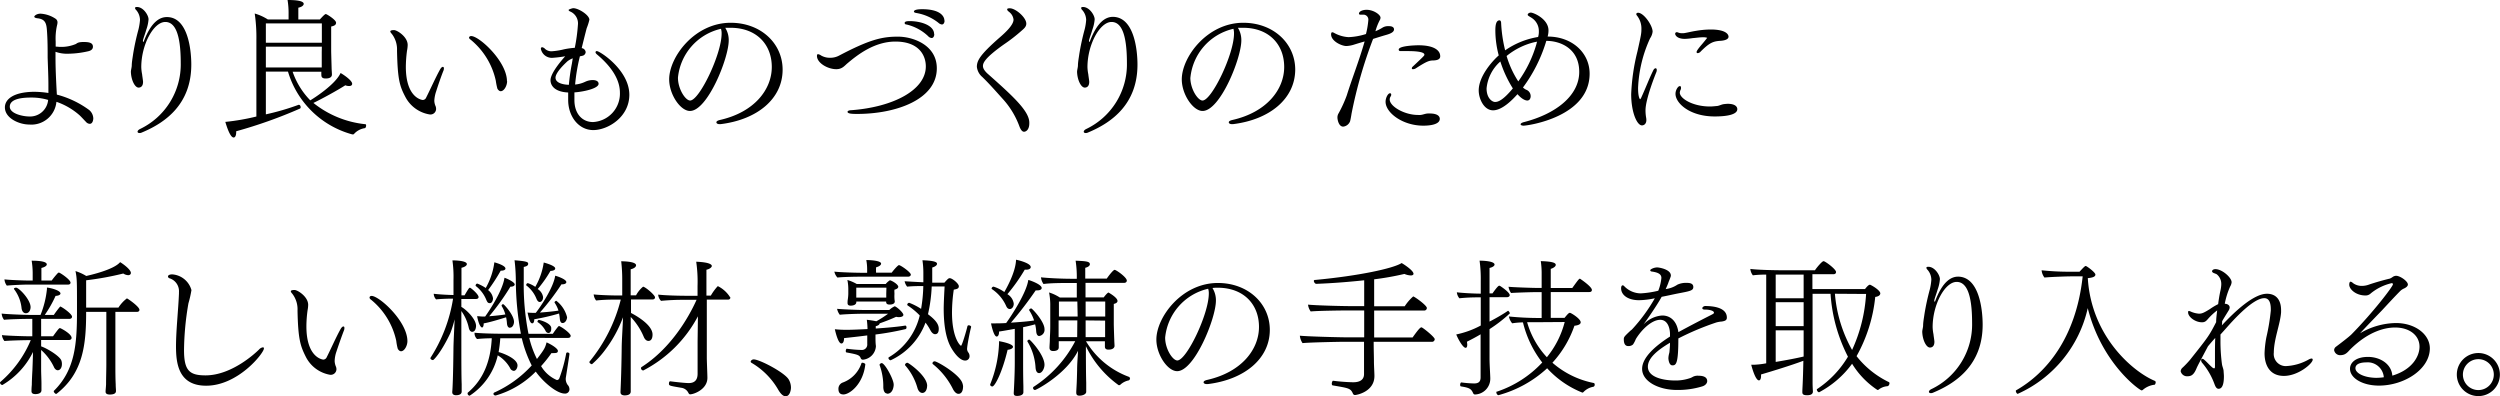 <svg xmlns="http://www.w3.org/2000/svg" width="464.34" height="73.63" viewBox="0 0 464.34 73.63"><title>アセット 24</title><g data-name="レイヤー 2"><path d="M16.66 23a1 1 0 0 1-.69-.36c-.22-.22-.88-.94-1.18-1.22a12.7 12.7 0 0 0-4.31-2.51 4.67 4.67 0 0 1-5.05 4.22C3.64 23.14.91 22 .91 19.94c0-1.43 1.46-2.84 5.38-2.89a18.08 18.08 0 0 1 2.7.22V15.7c0-1.36-.08-3.2-.14-5 0-1.49 0-3.31-.13-5-.09-1.48-.39-2.17-1.82-2.31-.36-.05-.53-.16-.53-.3s.42-.55 1.16-.55a5.57 5.57 0 0 1 2.79.94.81.81 0 0 1 .36.71 2.42 2.42 0 0 1-.09.53 11.08 11.08 0 0 0-.25 3v.94c.3 0 .58.05.88.05a7 7 0 0 0 2.9-.55c.24-.19.49-.36 1.43-.36 1.1 0 1.71.19 1.71.88 0 .31-.17.67-.83.83a17.63 17.63 0 0 1-3.78.47 6.35 6.35 0 0 1-2.34-.36v.75c0 1.29 0 2.75.25 7.2a17.71 17.71 0 0 1 6 2.86 2.13 2.13 0 0 1 .77 1.6c-.01-.03-.01.97-.67.97zM5.74 18.12c-1.88 0-3.92.31-3.92 1.69s2.65 1.82 3.5 1.82a3.37 3.37 0 0 0 3.62-3.07 10.83 10.83 0 0 0-3.2-.44zM35.53 12c0 7.25-4.66 10.73-9.16 12.6a1 1 0 0 1-.47.11c-.22 0-.35-.11-.35-.25s.13-.33.44-.49a13.3 13.3 0 0 0 7.58-12.25c0-5.68-1.16-7.64-2.87-7.64-2.18 0-4.46 4.22-4.46 8.39a7.88 7.88 0 0 0 .16 1.35c0 .16.17 1.13.17 1.38 0 .82-.42 1.07-.83 1.07-.69 0-1.38-1.4-1.43-2.92 0-.31.13-.72.16-1.11 0-.68.14-1.37.25-2.17a44.57 44.57 0 0 1 1-4.61A10.56 10.56 0 0 0 26 3.72a2.85 2.85 0 0 0-.72-1.87.6.6 0 0 1-.2-.36c0-.14.14-.19.36-.19 1.19 0 2.15 1.54 2.15 2.29a7.13 7.13 0 0 1-.41 1.9c-.19.69-.47 1.38-.63 2a1.06 1.06 0 0 1 0 .14c0 .08 0 .14.08.14s.06-.06.11-.17c1.37-3.55 2.92-4.43 4.26-4.43 3.9 0 4.53 6.07 4.53 8.83zM68 23.34c0 .19-.11.44-.22.46a3.36 3.36 0 0 0-2 1.05.23.23 0 0 1-.2.11h-.16A17.14 17.14 0 0 1 53.49 13.3h-4.11v7.94a46 46 0 0 0 6.07-1.77h.08c.2 0 .31.24.31.44a.28.28 0 0 1-.11.25 87.17 87.17 0 0 1-11.86 4.22v.16c0 .58-.17 1-.47 1-.47 0-1-1.05-1.55-2.9a40.89 40.89 0 0 0 5.77-1V7.39a30.27 30.27 0 0 0-.31-4.88 9.26 9.26 0 0 1 2.43 1.1h3.86v-1A15 15 0 0 0 53.41 0c1.05 0 3 .06 3 .72 0 .27-.34.58-1 .71v2.18h4c.61-.66.94-1 1.11-1s1.9 1.08 1.9 1.6-.5.61-.91.72v4.52c0 .31.06 2.35.08 3.09 0 .33.06 1.08.06 1.24v.06c0 .28-.14.74-1.16.74-.58 0-.8-.22-.8-.63a5.19 5.19 0 0 1 0-.63h-5.34a14.23 14.23 0 0 0 3.28 5.32c.55-.33 4.61-2.87 5.63-5.08.55.31 2.15 1.38 2.15 2 0 .25-.19.42-.58.42a1.83 1.83 0 0 1-.69-.14c-1.57 1-4.27 2.48-5.93 3.28a18.41 18.41 0 0 0 9.65 3.95c.14.02.14.13.14.27zm-8.22-19h-10.4v3.6h10.4zm0 4.33h-10.4v3.86h10.38V9.66zM81 17a6.52 6.52 0 0 0-.33 1.65v.11a2.7 2.7 0 0 0 .25 1 1.59 1.59 0 0 1 .08.5 1.05 1.05 0 0 1-1.18 1A6.2 6.2 0 0 1 75.29 18c-1.05-2-1.44-3.2-1.55-8.6a4.7 4.7 0 0 0-1-3.15.82.82 0 0 1-.25-.41c0-.2.38-.25.69-.25.58 0 2.54 1.24 2.54 2.76a5.92 5.92 0 0 1-.12 1.05 23.65 23.65 0 0 0-.22 3c0 5.9 3.09 6.17 3.15 6.17a.7.7 0 0 0 .63-.46c.72-1.41 1.77-3.78 2.6-5.25.16-.27.33-.44.49-.44s.2.14.2.33a1.3 1.3 0 0 1-.06.31C82 14 81.36 15.86 81 17zm13.19-1.93c0 .83-.55 1.87-1.19 1.87-.19 0-.41-.13-.61-.46a11.33 11.33 0 0 1-.3-1.48 13.55 13.55 0 0 0-4.75-7.69.45.45 0 0 1-.22-.31c0-.17.17-.3.39-.3 1.49-.02 6.65 4.72 6.65 8.39zM116.89 17.6c0 4.16-4 6.56-6.7 6.56s-4.66-2.51-4.66-5.6v-1.38c-2.73-.13-3.28-1.48-3.28-2.28 0-1.44 2.43-4.11 2.73-4.45a20.82 20.82 0 0 1-2.23.28 2.08 2.08 0 0 1-2.29-1.65c0-.2.08-.31.25-.31a1 1 0 0 1 .55.33 1.74 1.74 0 0 0 1.27.42 13 13 0 0 0 2.23-.36 14.44 14.44 0 0 1 2-.28 32 32 0 0 0 .58-4.27 2.39 2.39 0 0 0-1.19-2.35l-.15-.08c-.28-.11-.39-.22-.39-.33s.72-.33.86-.33c1 0 3 1.29 3 2.15a10.53 10.53 0 0 1-.5 1.57s-.27 1-.93 3.7a.84.84 0 0 1 .74.74.75.75 0 0 1-.66.69 2.28 2.28 0 0 1-.41.08 33.92 33.92 0 0 0-.89 5.25 5.41 5.41 0 0 0 1.85-.5 3.28 3.28 0 0 1 1.38-.33c1.13 0 1.13.6 1.13.69 0 .88-2.81 1.49-4.49 1.6v1.43c0 2.54 1.46 4.08 3.45 4.08a5.29 5.29 0 0 0 5-5.46c0-3-2.37-5.51-4.25-7.09-.19-.16-.28-.3-.28-.41a.22.22 0 0 1 .25-.22c.54 0 6.03 3.51 6.03 8.11zm-11.47-6.24c-2.18 2-2.24 2.85-2.24 3.07 0 1.21 2.1 1.32 2.48 1.32a37 37 0 0 1 .56-3.92l.16-1a4.22 4.22 0 0 0-.96.53zM133.83 23.06h-.19c-.33 0-.58-.14-.58-.33s.19-.33.63-.44c6.43-1.44 9.66-5.68 9.66-9.85s-2.81-7.23-7.56-7.28h-1.08l.11.2a4.28 4.28 0 0 1 .53 2.15c0 3.31-3.95 13.1-7.2 13.1-1.77 0-3.86-3.06-3.86-5.87 0-4.14 4.71-10.51 11.42-10.51 5.6 0 9.65 3.83 9.65 8.71 0 5.43-4.74 9.29-11.53 10.12zm-7.91-8.63c0 2.12 1.4 4.24 2.26 4.24 1.71 0 5.85-8.6 5.85-12.44a2.64 2.64 0 0 0-.12-.88 10.34 10.34 0 0 0-7.99 9.08zM174 12.69c0 5.82-7.64 8.47-14.76 8.47-.77 0-1.82 0-1.82-.39 0-.14.2-.28.67-.3 7.83-.58 13.87-3.75 13.87-8.14 0-2-1.24-4.61-5.65-4.61-3.92 0-7.09 2.51-8.86 4-.58.47-1 1.13-2.12 1.13-1.6 0-3.59-1.16-3.59-2.46 0-.24.08-.33.2-.33a1.38 1.38 0 0 1 .57.25 3.25 3.25 0 0 0 1.66.42 3.44 3.44 0 0 0 1.71-.42c5.52-2.9 7.89-3.5 10.79-3.5 2.7-.05 7.33 1.44 7.33 5.88zm-.47-6.35c0 .36-.16.72-.49.72a1 1 0 0 1-.67-.36 8.76 8.76 0 0 0-4-2.15c-.25 0-.34-.16-.34-.27s0-.36.91-.36c2.06 0 4.56.77 4.56 2.42zm1.91-2.51c0 .36-.17.72-.5.72a1.18 1.18 0 0 1-.66-.33 9 9 0 0 0-4.17-1.82c-.25-.06-.36-.14-.36-.25 0-.36.83-.44 1.52-.44 3.34 0 4.14 1.29 4.14 2.12zM190.2 24.47c-.28 0-.58-.25-.86-1a15.44 15.44 0 0 0-3.12-5.13c-1.32-1.46-2.45-2.76-3.78-4.05a2.87 2.87 0 0 1-1-1.88c0-1.16.61-2.26 4.16-5.38 1.25-1.07 2.65-2.42 2.65-3.39a2.07 2.07 0 0 0-.83-1.43c-.13-.11-.35-.28-.35-.44s.08-.23.49-.23c1.08 0 3.06 1.71 3.06 2.85 0 .58-.44.93-.85 1.29a31 31 0 0 1-3.31 2.57c-3.59 2.54-3.89 3.47-3.89 4 0 .3.11.71.77 1.35 4.69 4.16 7.84 7 7.84 9.18.04 1.33-.63 1.69-.98 1.69zM211.27 12c0 7.25-4.66 10.73-9.16 12.6a1 1 0 0 1-.46.11c-.23 0-.36-.11-.36-.25s.13-.33.44-.49a13.3 13.3 0 0 0 7.58-12.25c0-5.68-1.15-7.64-2.86-7.64-2.18 0-4.47 4.22-4.47 8.39a7.88 7.88 0 0 0 .16 1.35c0 .16.17 1.13.17 1.38 0 .82-.42 1.07-.83 1.07-.69 0-1.38-1.4-1.43-2.92 0-.31.13-.72.16-1.11 0-.68.14-1.37.25-2.17a44.57 44.57 0 0 1 1-4.61 9.6 9.6 0 0 0 .28-1.77 2.85 2.85 0 0 0-.74-1.84.57.57 0 0 1-.19-.36c0-.14.13-.19.35-.19 1.19 0 2.16 1.54 2.16 2.29a7.16 7.16 0 0 1-.42 1.9c-.19.69-.47 1.38-.63 2a1.06 1.06 0 0 1 0 .14c0 .08 0 .14.08.14s.06-.06.11-.17c1.38-3.59 2.93-4.47 4.25-4.47 3.93.04 4.56 6.11 4.56 8.87zM229 23.06h-.19c-.33 0-.58-.14-.58-.33s.19-.33.64-.44c6.42-1.44 9.65-5.68 9.65-9.85s-2.8-7.23-7.52-7.28h-1.07a.83.83 0 0 0 .11.2 4.38 4.38 0 0 1 .52 2.15c0 3.31-3.94 13.1-7.2 13.1-1.76 0-3.86-3.06-3.86-5.87 0-4.14 4.72-10.51 11.42-10.51 5.6 0 9.65 3.83 9.65 8.71-.03 5.43-4.77 9.29-11.57 10.12zm-7.91-8.63c0 2.12 1.4 4.24 2.26 4.24 1.71 0 5.85-8.6 5.85-12.44a2.94 2.94 0 0 0-.11-.88 10.34 10.34 0 0 0-7.99 9.08zM258.92 5.46c0 .33-.28.69-1.38 1-1.35.39-2.51.77-2.51.77a84.38 84.38 0 0 0-4 13.88c-.05.36-.19 1.13-.27 1.41a1.55 1.55 0 0 1-1.27 1c-.88 0-1.08-1.38-1.08-1.68v-.06a1.44 1.44 0 0 1 .22-.74 23.23 23.23 0 0 0 1.52-3.34c1-3.2 2.29-6.43 3.31-10-.58.16-1.3.38-1.85.55a5.61 5.61 0 0 1-1.54.3c-.86 0-2.84-.88-2.84-2.18 0 0 0-.38.22-.38a1 1 0 0 1 .41.16 6.25 6.25 0 0 0 2.62.75 12.21 12.21 0 0 0 3.23-.58 15.57 15.57 0 0 0 .44-2.59.92.92 0 0 0-1.05-1h-.36c-.24 0-.33-.08-.33-.19 0-.44.69-.72 1.41-.72 1.3 0 2.59.91 2.59 1.46a1 1 0 0 1-.08.36 9.74 9.74 0 0 0-.86 2.16 8.19 8.19 0 0 0 1.27-.64 1.93 1.93 0 0 1 1.16-.3c.96-.03 1.02.44 1.02.6zm8.5 16.61c0 1.27-2.62 1.27-3.07 1.27-3.83 0-7-2.4-7-4.44 0-.72.44-1.58.83-1.58.14 0 .22.11.22.28a.56.56 0 0 1-.08.27 1.08 1.08 0 0 0-.2.61c0 1.27 2.71 2.87 5.25 2.87a2.69 2.69 0 0 0 .49 0c.47-.05.86-.25 1.33-.27h.27c1.96-.03 1.96.85 1.96.99zm.08-11.62c0 .47-.36.75-1.3.78-.77 0-1.3.22-3.23 1.46a.93.93 0 0 1-.52.16c-.11 0-.22 0-.22-.16s.08-.25.33-.47c2-1.88 2-1.9 2-2.07 0-.58-1.9-.66-3.14-.66h-1.35a.28.28 0 0 1-.28-.28c0-.71 3.14-.8 3.67-.8 2.88 0 4.04.94 4.04 2.04zM283 23.34c-.35 0-.57-.11-.57-.25s.19-.31.66-.42c5.85-1.51 10.23-4.88 10.23-9.32 0-4.25-3.39-5.76-6.12-5.76l-.11.38a28 28 0 0 1-4.22 8.28 2.37 2.37 0 0 0 .58.41 1.27 1.27 0 0 1 .85 1.21c0 .31-.14.8-.63.8-.25 0-.89-.13-1.82-1.18-.89 1-2.82 3-4.53 3s-2.67-2.17-2.67-3.69c0-2.7 2.64-5.57 3.72-6.51a18.15 18.15 0 0 1-.63-4.58c0-.86.08-1.93.77-1.93.16 0 .27.14.3.41a26.33 26.33 0 0 0 .75 5.16 14.93 14.93 0 0 1 6.12-2.48 3.24 3.24 0 0 0 .14-.88v-.2a2.89 2.89 0 0 0-1.19-2.37c-.25-.19-.55-.33-.77-.5a.23.23 0 0 1-.11-.19c0-.19.27-.39.58-.39.52 0 3.28 1.19 3.28 3.31a4.08 4.08 0 0 1-.16 1.14c4.6 0 7.8 3.06 7.8 6.89 0 8.06-11.5 9.66-12.25 9.66zm-4.33-11.92a7.63 7.63 0 0 0-2.56 5c0 1.83 1.05 2.52 1.57 2.52s1.41-.23 3.31-2.52a21.53 21.53 0 0 1-2.32-5zm6.76-3.67l-.41.08a12.9 12.9 0 0 0-5.19 2.57 18.05 18.05 0 0 0 2.17 4.72 22.5 22.5 0 0 0 3.39-7 1.9 1.9 0 0 1 .11-.39zM305.63 20.49a8.11 8.11 0 0 0 .11 1.33 2.69 2.69 0 0 1 .05.47c0 .69-.41 1-.82 1-.91 0-2-2.4-2-5.82a38.57 38.57 0 0 1 1.16-7.91c.69-3.09.74-3.37.74-4.17a3.85 3.85 0 0 0-.87-2.55.33.33 0 0 1-.08-.22c0-.14.13-.25.33-.25 1.05 0 2.7 2.35 2.7 3.51a2.75 2.75 0 0 1-.47 1.24 24.32 24.32 0 0 0-2.23 9.21c0 1.74.33 2.1.38 2.1s.11-.11.2-.28c.88-1.93 1.46-3.5 2.2-5 .14-.33.33-.47.47-.47s.22.11.22.33a1.11 1.11 0 0 1-.11.47c-.11.28-1.98 4.89-1.98 7.01zm15.42-13.68c0 .75-1.57.78-1.68.78-1.14.11-1.83.3-3.51 2a.81.81 0 0 1-.52.28c-.14 0-.22-.06-.22-.2s.08-.38 1.05-1.51c.27-.31.91-1.11.91-1.13s-.31-.11-.69-.11c-.69 0-1.33.11-2 .16a11.47 11.47 0 0 1-1.46.14c-1.43 0-1.79-.69-1.79-.94a.29.29 0 0 1 .3-.3.79.79 0 0 1 .3.08 1.85 1.85 0 0 0 .67.11c.19 0 .38 0 .6-.05.61-.11 1.27-.28 2-.39a16.82 16.82 0 0 1 2.62-.25c3.37-.02 3.42 1.2 3.42 1.33zm-2.57 14.82c-4.63 0-7.28-2.46-7.28-4.2 0-.74.5-1.43.77-1.43s.25.14.25.36a.58.58 0 0 1-.05.27 1.47 1.47 0 0 0-.17.58c0 1.08 2.4 2.57 5.6 2.57.47 0 .91-.06 1.3-.09s.85-.3 1.29-.35a7 7 0 0 1 .72-.06c1.3 0 1.77.5 1.77 1 0 .93-1.68 1.35-4.2 1.35zM13.38 58.82c0 .22-.17.41-.5.41H7.64v3.23h2.21C10.9 61 11 60.94 11.14 60.94S13.3 62 13.3 62.76c0 .22-.2.39-.5.39H7.64v1.18c1.21.42 3.45 1.82 3.75 2.62a1.85 1.85 0 0 1 .11.69c0 .61-.3 1.13-.77 1.13-.25 0-.55-.19-.74-.66A10 10 0 0 0 7.64 65v3.64c0 .64.06 2 .06 2.51v1.33c0 .72-1 .72-1.16.72-.38 0-.69-.14-.69-.53 0-.2 0-.61.06-1.19 0-.74.08-2.26.11-2.7 0-.11.08-2 .11-3.4a14.5 14.5 0 0 1-5.69 6.13.5.5 0 0 1-.44-.42.24.24 0 0 1 .08-.16 20.69 20.69 0 0 0 5.63-7.75h-.55c-.83 0-3.7.08-4.33.16a2.08 2.08 0 0 1-.47-1.1c.74.11 4.19.22 5.1.22H6v-3.23H5c-.83 0-3.62.08-4.25.17a2.14 2.14 0 0 1-.44-1.16c.74.11 4.22.25 5.13.25h2.09a17.6 17.6 0 0 0 1.19-4.8v-.28c.8.08 2.51.55 2.51 1.1 0 .22-.31.42-.91.45a21.93 21.93 0 0 1-2 3.53H10A17.76 17.76 0 0 1 11.12 57a.17.17 0 0 1 .11-.06.18.18 0 0 1 .13.06c.64.33 2.02 1.38 2.02 1.82zm-.28-6.32c0 .19-.14.36-.47.36H5.05c-.86 0-3.15.11-3.78.19a2.14 2.14 0 0 1-.44-1.16c.74.11 3.72.22 4.63.22h.61v-1.49a15 15 0 0 0-.19-2.2c1.62 0 2.81.19 2.81.69 0 .22-.3.49-1 .66v2.34H9.6a14.1 14.1 0 0 1 1.21-1.46.22.22 0 0 1 .14 0 .11.11 0 0 1 .08 0c.56.28 2.07 1.35 2.07 1.85zm-7.42 4.55c0 .44-.22 1.13-.88 1.13-.47 0-.75-.44-.8-1a6.93 6.93 0 0 0-1.35-3.42.2.2 0 0 1-.06-.11c0-.14.22-.22.39-.22.52-.02 2.7 2.22 2.7 3.62zm20.22.5c0 .22-.16.38-.52.38h-3.95v10c0 .85 0 2.29.06 3.45 0 .49.05.94.05 1.18s0 .72-1.15.72c-.45 0-.78-.14-.78-.52v-.06c0-.25.06-.66.09-1.29 0-1.11.05-2.79.05-3.65v-9.83H16c0 6.1-.55 11.37-5.52 15.23h-.11c-.06 0-.38-.28-.38-.44v-.11c4-3.92 4.31-8.86 4.31-14.82v-1.1c0-4.33 0-5-.28-6.34a8.83 8.83 0 0 1 2 .91c.58-.14 5.1-1.13 6.29-2.57.66.39 2 1.41 2 2 0 .25-.2.42-.5.42a1.78 1.78 0 0 1-.91-.31 55.42 55.42 0 0 1-6.9 1.26v5.07h6a6.6 6.6 0 0 1 1.57-1.71c.1 0 2.33 1.52 2.33 2.13zM38.29 71.64c-5.13 0-5.6-4.11-5.6-7.31 0-2.89.42-6.7.55-9.79v-.27a2.52 2.52 0 0 0-1.71-2.57.4.4 0 0 1-.33-.33c0-.41.72-.41.78-.41a4 4 0 0 1 3.58 2.92 19.69 19.69 0 0 1-.56 2.45 53.26 53.26 0 0 0-.82 8.67c0 3.84 1 4.72 4 4.72 4.91 0 9.38-4.25 9.93-4.8a1.22 1.22 0 0 1 .72-.41c.14 0 .19.08.19.22-.02.87-4.8 6.91-10.73 6.91zM62.49 65.3a5.75 5.75 0 0 0-.33 1.7v.11a2.88 2.88 0 0 0 .24 1 1.35 1.35 0 0 1 .09.5 1.06 1.06 0 0 1-1.19 1 6.22 6.22 0 0 1-4.5-3.34c-1-2-1.43-3.2-1.54-8.6a4.7 4.7 0 0 0-1-3.15.91.91 0 0 1-.25-.41c0-.2.39-.25.69-.25.58 0 2.54 1.24 2.54 2.76a5.93 5.93 0 0 1-.11 1 21.91 21.91 0 0 0-.22 3c0 5.9 3.09 6.17 3.14 6.17a.71.71 0 0 0 .64-.46c.72-1.41 1.76-3.78 2.59-5.25.17-.27.33-.44.5-.44s.19.14.19.33a2 2 0 0 1-.05.31c-.39.99-1.05 2.86-1.43 4.02zm13.18-1.93c0 .83-.55 1.87-1.18 1.87-.2 0-.42-.13-.61-.46a9.66 9.66 0 0 1-.28-1.47 13.54 13.54 0 0 0-4.74-7.69.43.43 0 0 1-.22-.36c0-.17.16-.3.38-.3 1.47.04 6.65 4.74 6.65 8.41zM88.89 55.18c0 .19-.17.35-.47.35h-2.73V57c.94.52 2.73 2.29 2.73 3.53 0 0 0 1.1-.72 1.1-.27 0-.52-.24-.63-.74a8.32 8.32 0 0 0-1.38-3.12v7.2c0 1.41 0 5 .06 6.35v1.4c0 .66-.8.69-1.07.69s-.68-.11-.68-.55v-.11c.06-.5.17-3 .22-7.81 0-1.16.14-3.7.22-5.63a20.42 20.42 0 0 1-.8 2.57c-1.65 3.5-3.06 5-3.22 5s-.47-.14-.47-.33a.11.11 0 0 1 0-.08 28.46 28.46 0 0 0 4.2-11h-.45c-.49 0-2.09.06-2.7.14a1.57 1.57 0 0 1-.44-1.05c.74.11 2.73.23 3.67.23V52a21.56 21.56 0 0 0-.2-3.64c.14 0 2.68 0 2.68.69 0 .25-.33.53-1 .69v5.11h.58c.74-1.27.85-1.41 1-1.41s1.6 1.21 1.6 1.74zm17.1 7.2c0 .19-.14.38-.47.38H98.3a18.07 18.07 0 0 0 1.43 3.92c1.41-1.82 1.52-2.1 1.79-3.09 1.16.52 2.1 1.21 2.1 1.57s-.25.42-.77.42a2.28 2.28 0 0 1-.42 0A25 25 0 0 1 100.5 68a6.27 6.27 0 0 0 2.93 2.59.5.5 0 0 0 .47-.36 27.23 27.23 0 0 0 1.26-4.58.24.24 0 0 1 .25-.19c.17 0 .36.14.36.25s-.16 1.21-.66 4.35a1.85 1.85 0 0 0 .47 1.6 1.36 1.36 0 0 1 .19.64.8.8 0 0 1-.88.8c-1.46 0-4-2.13-5.38-4.08a17 17 0 0 1-7.45 4.44c-.27 0-.41-.17-.41-.31a.3.3 0 0 1 .22-.27 21.2 21.2 0 0 0 6.89-5 22.38 22.38 0 0 1-1.84-5.05h-4a24.12 24.12 0 0 1-.31 2.57c.2 0 3.51 1.07 3.51 2.48 0 .44-.28 1-.69 1a.82.82 0 0 1-.69-.52A6.35 6.35 0 0 0 92.45 66a12.19 12.19 0 0 1-5.22 7.5.43.43 0 0 1-.38-.41c0-.08 0-.14.05-.17 2.9-2.45 4.22-5.84 4.44-10.09a26.66 26.66 0 0 0-2.73.14 1.45 1.45 0 0 1-.47-1v-.17c1.14.11 3.18.19 5.74.19h2.87a55 55 0 0 1-.94-9.52 33.89 33.89 0 0 0-.24-4.13c2.4.19 2.53.35 2.53.66s-.27.47-.82.58V52a46.71 46.71 0 0 0 .88 10h4.52a14.48 14.48 0 0 1 1-1.35.24.24 0 0 1 .17-.09.22.22 0 0 1 .14.06c.49.21 2.01 1.31 2.01 1.76zm-12.11-12.5c0 .22-.27.39-.8.39H93a32.52 32.52 0 0 1-2.34 3.61 2.34 2.34 0 0 1 .91 1.52c0 .41-.2.91-.58.91s-.47-.2-.64-.55a6.14 6.14 0 0 0-2-2.65.12.12 0 0 1 0-.11.34.34 0 0 1 .3-.33 7.8 7.8 0 0 1 1.57.82 13 13 0 0 0 1.6-4.77c.1.03 2.06.55 2.06 1.16zm.83 11c-.3 0-.5-.28-.55-.8a7.73 7.73 0 0 0-.16-1.15c-1.18.38-3.28 1-4.16 1.13 0 .52-.14.77-.31.77s-.6-.44-.91-2.1c.34 0 .72.06 1 .06h.49c.78-1.07 3.26-4.83 3.59-7.2.55.17 1.9.83 1.9 1.24 0 .22-.27.42-.74.42h-.06a44.27 44.27 0 0 1-3.94 5.49c1.16-.09 2.29-.22 3-.33a5.84 5.84 0 0 0-.69-1.58.08.08 0 0 1 0-.08.29.29 0 0 1 .3-.25c.14 0 2 2 2 3.29.01.21-.15 1.07-.76 1.07zm8.41-11c0 .22-.27.42-.88.44a22.94 22.94 0 0 1-2.37 3.37 2.14 2.14 0 0 1 1 1.49c0 .63-.36.91-.61.91s-.44-.19-.6-.55A5.81 5.81 0 0 0 97.74 53a.22.22 0 0 1 0-.11.35.35 0 0 1 .3-.3 5.36 5.36 0 0 1 1.38.69 12.62 12.62 0 0 0 1.57-4.52c.4.1 2.13.6 2.13 1.09zM104.48 60c-.28 0-.45-.27-.5-.77a9.23 9.23 0 0 0-.14-1 39.88 39.88 0 0 1-4.61 1.07c0 .5-.16.75-.35.75s-.5 0-.89-2a10.58 10.58 0 0 0 1.24.06h.28c.8-1 3.28-4.64 3.61-6.9.36.08 2.07.66 2.07 1.19 0 .22-.27.41-.77.41h-.14a44.38 44.38 0 0 1-4 5.24c1.25-.08 2.57-.22 3.45-.36a5.88 5.88 0 0 0-.73-1.49v-.09c0-.03.19-.24.33-.24a5.5 5.5 0 0 1 2 3.06c-.03.47-.33 1.07-.85 1.07zm-2.1 1.16c0 .36-.19.69-.53.69a.63.63 0 0 1-.49-.33 4.32 4.32 0 0 0-1.52-1.71.13.13 0 0 1 0-.11c0-.11.13-.28.24-.28s2 .47 2.29 1.36a1.59 1.59 0 0 1 .01.38zM121.66 55.23c0 .22-.16.39-.46.39h-4v2.51c.16.08 4 2 4 4 0 .19 0 1.19-.77 1.19-.33 0-.66-.25-.88-.8a12.09 12.09 0 0 0-2.4-3.65v13.85c0 .36-.25.72-1.13.72-.39 0-.77-.14-.77-.58v-.11c0-.22.16-3 .22-8.08 0-1.33.19-4 .25-5.74a24 24 0 0 1-3.45 6.23 16.22 16.22 0 0 1-2.32 2.49c-.14 0-.47-.2-.47-.36v-.11a29.35 29.35 0 0 0 5.82-11.53h-1.33a31 31 0 0 0-3.25.16 2.06 2.06 0 0 1-.45-1.13c.75.11 3.18.2 4.36.2h.94v-2.74a29.28 29.28 0 0 0-.19-3.61c.19 0 2.76 0 2.76.74 0 .28-.31.58-1 .75v4.83h1a5.24 5.24 0 0 1 1.3-1.6c.38 0 2.22 1.54 2.22 1.98zm14 0c0 .22-.11.42-.47.42h-3.91v10.84c0 .55.11 3.2.11 3.64v.05c0 2.15-2.53 3.06-3.2 3.06-.16 0-.24-.11-.33-.27a1.7 1.7 0 0 0-1.29-.94c-2.29-.39-2.32-.39-2.32-.8 0-.19.08-.41.22-.41 1 .13 2.78.33 3.45.33 1.18 0 1.65-.66 1.65-1.74v-6l.06-4.66a23.87 23.87 0 0 1-10.15 10.06.44.44 0 0 1-.42-.41.25.25 0 0 1 .14-.25c6.81-4.36 10-12.13 10.18-12.46h-2a42.75 42.75 0 0 0-4.6.19 1.79 1.79 0 0 1-.53-1.16c1.24.14 3.5.22 5.85.22h1.46v-1.86a25.38 25.38 0 0 0-.25-4.47c2.71.11 2.9.61 2.9.8s-.33.55-1 .69v4.8h.82a9.59 9.59 0 0 1 1.19-1.65c.05-.06.08-.09.14-.09a5.63 5.63 0 0 1 2.26 2.07zM146.91 72c0 .36-.17 1.6-1 1.6-.42 0-.88-.39-1.35-1.19a13.68 13.68 0 0 0-4.94-5c-.14-.08-.19-.16-.19-.27s.24-.39.55-.39c1.1 0 5.74 2.43 6.51 3.73a3 3 0 0 1 .42 1.52zM169.17 51c0 .19-.16.39-.52.39h-8.94c-.88 0-3.31.05-4.17.16a2.33 2.33 0 0 1-.57-1.1c1.18.14 4.19.22 5.48.22h.61v-.61a8.9 8.9 0 0 0-.16-1.76c.93 0 2.75.14 2.75.66 0 .25-.3.52-.93.69a9.28 9.28 0 0 0 0 1h2.9c.27-.39 1.15-1.41 1.35-1.41.35.03 2.2 1.33 2.2 1.76zm-6.56 11.12v.52c0 .39 0 1.1.08 1.63a2.67 2.67 0 0 1-2.4 2.54.42.42 0 0 1-.41-.25c-.23-.63-.58-.71-2.65-1.1-.11 0-.14-.14-.14-.28s.08-.41.19-.41A23.66 23.66 0 0 0 160 65a1 1 0 0 0 1.08-1.1v-1.6c-1.69.22-3.29.39-4.31.5 0 .69-.22 1-.49 1-.61 0-1.11-2.15-1.22-2.65.67.08 1.69.11 2.07.11 1 0 2.43-.06 4-.14a15.94 15.94 0 0 0-.13-1.72 16.88 16.88 0 0 1 1.77.27 19 19 0 0 0 2.18-1.4h-4.33c-1.33 0-3.73.08-4.64.19a2.58 2.58 0 0 1-.5-1.1c1.11.11 4.11.22 5.16.22h4.53a3.67 3.67 0 0 1 1-.69c.27 0 1.62 1.15 1.62 1.6 0 .24-.33.41-.8.41a1.85 1.85 0 0 1-.55-.06c-1 .47-2.12.89-3.06 1.22 0 .19-.22.41-.72.52v.44c2.09-.14 4.16-.33 5.49-.55.14 0 .22.17.22.33s-.05.3-.19.33a51.8 51.8 0 0 1-5.57 1zm-6 11.14c-.41 0-.88-.19-.88-1a1.22 1.22 0 0 1 .83-1.22 5.72 5.72 0 0 0 3.44-3.56c0-.08.11-.11.22-.11s.53.16.5.3c-.38 3.62-2.86 5.6-4.1 5.6zm10.23-20c0 .22-.19.41-.71.55a3.6 3.6 0 0 0 0 .61v.25a6.12 6.12 0 0 0 0 .74c0 .2.06.5.06.58 0 .44-.5.58-.94.58s-.66-.14-.66-.5V56h-5.54v.11c0 .64-.91.66-1.05.66-.36 0-.58-.13-.58-.49v-.08c0-.09 0-.31.05-.61s.09-.77.09-1.08v-.6a8.87 8.87 0 0 0-.17-1.91 8.17 8.17 0 0 1 1.74.75h5.38a3.18 3.18 0 0 1 .77-.69c.25 0 1.57.72 1.57 1.24zm-2.2.17h-5.6v1.84h5.57v-.05-.69zm.14 19.66c-.42 0-.69-.41-.72-1.16a11.45 11.45 0 0 0-.69-4.13v-.09c0-.03.19-.27.39-.27.58 0 2.23 3 2.23 4 .01.34-.16 1.69-1.2 1.69zm14.84-8.38a1.16 1.16 0 0 0 .22.74 1.12 1.12 0 0 1 .24.66.8.8 0 0 1-.82.86c-.61 0-1.52-.58-2.54-2.29s-1.44-4.3-1.44-7.34c0-1.13.14-3.67.17-4.13h-2.4a27.83 27.83 0 0 1-.69 5.15c1.38 1.05 2 1.82 2 2.71s-.41 1-.69 1-.61-.24-.88-.77a9.8 9.8 0 0 0-.89-1.38 12.5 12.5 0 0 1-6.48 7 .5.5 0 0 1-.41-.42.2.2 0 0 1 .11-.16 12.27 12.27 0 0 0 5.71-7.75 13.05 13.05 0 0 0-2.24-1.85.21.21 0 0 1-.08-.17.39.39 0 0 1 .36-.33 11.31 11.31 0 0 1 2.21 1.13 28.23 28.23 0 0 0 .41-4.24c-.77 0-1.87 0-3 .11a2.31 2.31 0 0 1-.47-1c1.77.11 2.87.16 3.48.19V50.6a15.52 15.52 0 0 0-.17-2.26c2.46.08 2.71.41 2.71.66s-.31.52-.89.69v2.81h2.26c.66-.74.77-.83 1-.83.46 0 1.68 1 1.68 1.49s-.42.53-.94.64a30.08 30.08 0 0 0-.33 4.22c0 4.74 1.52 6.2 1.68 6.2s.94-2.56 1.19-3.64a.24.24 0 0 1 .25-.16c.19 0 .44.13.44.3-.2.66-.75 3.45-.75 4.03zm-7.42 6.92c0 .66-.28 1.35-.89 1.35-.38 0-.74-.33-.91-.93a10.81 10.81 0 0 0-2.26-4.17.18.18 0 0 1-.05-.11.47.47 0 0 1 .46-.39c.26.04 3.66 2.44 3.66 4.29zm6.67.25c0 .08 0 1.27-.85 1.27-.36 0-.75-.33-1.05-.94a13.84 13.84 0 0 0-3.7-4.58.24.24 0 0 1-.08-.16.41.41 0 0 1 .41-.36c.47 0 4.66 2.43 5.16 4.08a2.07 2.07 0 0 1 .12.73zM188.15 64.42c0 .24-.35.49-1 .55-1 4.22-2.37 6.81-2.84 6.81-.19 0-.39-.14-.39-.3a.15.15 0 0 1 0-.11 22.29 22.29 0 0 0 1.63-7.45 3.51 3.51 0 0 0 0-.55c.07 0 2.6.44 2.6 1.05zm4.91-2c-.33 0-.55-.27-.6-.88a7 7 0 0 0-.2-1.3c-.6.17-1.38.36-2.23.53v6.67c0 .89 0 2.38.05 4.33v1.08c0 .5-.58.69-1.16.69-.41 0-.63-.11-.63-.5v-.11s.19-3.14.19-5.57v-6.28c-1.07.19-2.15.39-2.92.5v.08c0 .52-.19.85-.44.85-.55 0-1-2.18-1.05-2.45a9 9 0 0 0 .91 0c.22 0 1.05 0 1.9-.06 1.08-1.49 3.81-5.71 4.11-8 .14 0 2.49.8 2.49 1.49 0 .25-.28.44-.78.44a1.23 1.23 0 0 1-.33 0 71.6 71.6 0 0 1-4.6 6c1.57-.11 3.17-.22 4.3-.41a8.12 8.12 0 0 0-.91-1.88.08.08 0 0 1 0-.08c0-.14.22-.27.39-.27s2.45 2.44 2.45 3.82a1.15 1.15 0 0 1-.94 1.29zm-1.62-12.8c0 .25-.28.47-.83.47h-.28a33.05 33.05 0 0 1-3.22 4.55 2.43 2.43 0 0 1 1.18 1.76c0 .66-.41 1-.71 1s-.53-.16-.72-.61a7.36 7.36 0 0 0-2.62-3.09.1.1 0 0 1-.06-.11.39.39 0 0 1 .36-.35 6.9 6.9 0 0 1 2 1c2-3.5 2.15-5.35 2.18-6 .62.12 2.72.67 2.72 1.36zM193 69.3c-.33 0-.6-.28-.66-1a10.51 10.51 0 0 0-1.52-4.89.12.12 0 0 0 0-.05c0-.14.19-.28.36-.28s2.82 2.85 2.82 4.67c0 .67-.44 1.55-1 1.55zm16.89.94a.45.45 0 0 1-.23.41 3.23 3.23 0 0 0-1.57.8.21.21 0 0 1-.16.08.23.23 0 0 1-.17 0 19.21 19.21 0 0 1-6.07-7.23v.17c0 1.07 0 4.74.06 6.62v1.68c0 .44-.64.72-1.25.72-.35 0-.6-.09-.6-.58v-.11c0-.11.05-.88.08-1.51s.06-1.63.08-2.57c0-1.3.14-2.62.17-3.56-2.18 4.36-7.75 7.28-8 7.28a.38.38 0 0 1-.35-.38.24.24 0 0 1 .08-.2 22.37 22.37 0 0 0 7.75-8.49h-3.06v1.11c0 .17 0 .72-1.05.72-.47 0-.67-.25-.67-.61v-.06c0-.3.06-1 .06-1.29 0-.69.08-1.38.08-2.65v-3.7a12.25 12.25 0 0 0-.22-2.57 8.18 8.18 0 0 1 2 .94H200v-2.7h-1.3c-1.24 0-3.58 0-4.88.19a2.55 2.55 0 0 1-.47-1.24c1.27.14 3.72.27 5.85.27h.8a19.68 19.68 0 0 0-.22-3.36c1.93.08 2.65.14 2.65.66 0 .25-.28.52-.86.66v2h4c.25-.38 1.18-1.62 1.46-1.62s2.26 1.38 2.26 2c0 .19-.14.42-.52.42h-7.15v2.7H205c.66-.88.88-.91.88-.91s1.68.91 1.68 1.57c0 .25-.22.44-.69.55v3.75c0 .27.06 2.29.09 2.92 0 .28.05.94.05 1.13s-.14.69-1.13.69c-.44 0-.66-.19-.66-.55v-1h-3.51A15.56 15.56 0 0 0 209.7 70a.22.22 0 0 1 .14.24zM200.1 56h-3.42v2.79h3.48zm0 3.51h-3.48v3.11h3.45zm1.54-3.51v2.79h3.64V56zm0 3.51v3.11h3.62v-3.07zM224.32 71.34h-.19c-.33 0-.58-.14-.58-.33s.19-.33.63-.44c6.43-1.44 9.66-5.68 9.66-9.85s-2.81-7.23-7.56-7.28c-.36 0-.72 0-1.07.05a1.22 1.22 0 0 0 .1.2 4.28 4.28 0 0 1 .53 2.15c0 3.31-4 13.1-7.2 13.1-1.77 0-3.86-3.06-3.86-5.87 0-4.14 4.71-10.51 11.42-10.51 5.6 0 9.65 3.83 9.65 8.71 0 5.38-4.74 9.24-11.53 10.07zm-7.91-8.63c0 2.12 1.4 4.24 2.26 4.24 1.71 0 5.85-8.6 5.85-12.44a2.64 2.64 0 0 0-.12-.88 10.34 10.34 0 0 0-7.99 9.08zM266.48 63a.51.51 0 0 1-.56.49h-10.78c0 1.47.05 2.73.05 3.59s.09 2.21.09 2.76c0 2.89-3.23 3.53-3.62 3.53a.41.41 0 0 1-.38-.28c-.44-1-.83-1-3.75-1.51-.11 0-.17-.17-.17-.33s.11-.56.25-.53a35.42 35.42 0 0 0 3.67.28c.47 0 2.07 0 2.07-1.52v-6h-3.42c-1.14 0-6.76.11-8 .25a2.94 2.94 0 0 1-.5-1.38c1.27.14 7.15.31 9.24.31h2.71v-5h-2.93c-.77 0-5.65.05-7 .19a2.58 2.58 0 0 1-.5-1.27c1.3.14 6 .28 8.22.28h2.21v-4.8c-2.79.3-5.88.55-8.91.66-.19 0-.44-.3-.44-.53a.17.17 0 0 1 .19-.19c8.25-.77 14.56-2.15 16.11-3.14.05 0 2.21 1.32 2.21 2 0 .16-.17.3-.5.3a3.39 3.39 0 0 1-1.19-.28 52.54 52.54 0 0 1-5.62 1v5h5.68a8.74 8.74 0 0 1 1.57-1.82c.22 0 2.54 1.65 2.54 2.15a.49.49 0 0 1-.55.47h-9.24v5h7.14c1.27-1.8 1.49-1.88 1.66-1.88.24.03 2.45 1.8 2.45 2.2zM276.66 61.13v5.49c0 1.16.14 3.07.14 3.67v.08a2.93 2.93 0 0 1-2.82 2.9c-.3 0-.33-.19-.49-.5-.31-.55-.64-.77-2.13-1-.11 0-.16-.16-.16-.3s.08-.44.22-.44a19.89 19.89 0 0 0 2.37.19c.8 0 1.21-.3 1.21-1.13v-8c-.77.47-1.79 1-2.54 1.38a4.35 4.35 0 0 1 .06.55c0 .39-.11.58-.3.58-.53 0-1.47-1.76-1.74-2.48a16.64 16.64 0 0 0 4.55-1.66v-5.23h-.72a32 32 0 0 0-3.25.17 2 2 0 0 1-.47-1.11c1.05.14 3.34.25 4.36.25h.08v-2.48a23.91 23.91 0 0 0-.22-3.64h.19c.47 0 2.59.08 2.59.72 0 .22-.3.49-.93.63v4.72h.55c.22-.31 1-1.41 1.21-1.41a.27.27 0 0 1 .14 0c.17.08 1.85 1.21 1.85 1.74 0 .24-.25.38-.52.38h-3.23v4.53c1.35-.69 2.73-1.52 3.42-2h.05c.05 0 .31.33.31.47a26.58 26.58 0 0 1-3.78 2.93zm19.53 10.32a.37.37 0 0 1-.25.39 3.28 3.28 0 0 0-1.85 1 .31.31 0 0 1-.19.08 17.71 17.71 0 0 1-6.54-4.52 21.73 21.73 0 0 1-9.05 5c-.16 0-.38-.28-.38-.5s0-.14.11-.16a20.28 20.28 0 0 0 8.41-5.41 19.73 19.73 0 0 1-3.58-7.45 13.84 13.84 0 0 0-2 .17 2.7 2.7 0 0 1-.61-1.27 54.55 54.55 0 0 0 6 .28h.08v-4.8h-1.07c-1 0-4.14.11-4.61.16a2.57 2.57 0 0 1-.47-1.16c.66.09 4.39.22 5.33.22h.82v-2.8a15.66 15.66 0 0 0-.16-2.18c2 .06 2.78.28 2.78.69 0 .25-.3.55-.93.75v3.55h4c1-1.38 1.24-1.73 1.43-1.73 0 0 2.21 1.46 2.21 2.09 0 .2-.11.39-.47.39h-7.17v4.8h2.56c.61-.75.8-.94 1-.94s2 1.1 2 1.76c0 .31-.31.55-1.16.64a19.59 19.59 0 0 1-4.09 6.87 16.5 16.5 0 0 0 7.7 3.77.29.29 0 0 1 .15.31zm-9.9-11.61h-2.65a15.85 15.85 0 0 0 3.67 6.51 17 17 0 0 0 3.31-6.54zM320.74 59c0 .55-.47.63-.93.72a4.72 4.72 0 0 0-1.08.19 50.54 50.54 0 0 0-7 2.95c0 4.66-.41 5-1.1 5s-.75-1.27-.75-1.33a3.86 3.86 0 0 1 .11-.77l.08-.33s.11-1.1.11-1.77c-2.34 1.38-4.11 2.85-4.11 4.45 0 2.06 3.12 2.56 5 2.56a8.14 8.14 0 0 0 2.68-.39 2.38 2.38 0 0 0 .58-.24 1.91 1.91 0 0 1 1.16-.25c1.49 0 1.6.69 1.6 1s-.25.8-1 1a15.36 15.36 0 0 1-4.61.64c-3.42 0-6.48-1.58-6.48-3.92 0-2.1 2.43-4.25 5.18-6v-.58c-.06-1.26-.56-2.53-1.82-2.53-1.49 0-3.37 1.68-4.53 3.58a5.06 5.06 0 0 1-.52 1 1.23 1.23 0 0 1-.86.3c-.27 0-.85-.06-.85-1.24 0-.44.08-.53 1.16-1.55.11-.11.24-.19.36-.3a31.28 31.28 0 0 0 4.24-5.79 15.2 15.2 0 0 1-2.92.36c-2.13 0-3.34-1-3.34-2.21 0-.33.11-.55.28-.55s.22.08.36.22a4.3 4.3 0 0 0 3 1.27A17.87 17.87 0 0 0 308 54a8.59 8.59 0 0 0 .58-2.37c0-.61-.42-1-1.74-1.19-.14 0-.33-.08-.33-.25s.69-.52 1.29-.52c.36 0 2.54.36 2.54 1.51 0 .11 0 .14-.27.83a4.58 4.58 0 0 0-.22.58c-.14.36-.31.75-.47 1.1a5.05 5.05 0 0 0 2.18-.82 3.74 3.74 0 0 1 1.71-.33c.57 0 1.24.08 1.24.77s-.64.77-3.09 1.24c-.77.16-1.8.39-2.79.58-.94 1.71-2.84 4.41-3.39 5.16a5.24 5.24 0 0 1 3.5-1.69c1.49 0 2.7 1 3 3.09 1.82-1 4.09-2.18 5.88-3.09.47-.24.72-.35.72-.49v-.06c0-.25-.56-.55-1.71-.55-.31 0-.45-.11-.45-.27s.28-.39.53-.39h.16c1.03.02 3.87.16 3.87 2.16zM350.92 71.31a.49.49 0 0 1-.33.42 3 3 0 0 0-1.73.69.31.31 0 0 1-.17 0 15.59 15.59 0 0 1-4.69-4.86 18 18 0 0 1-6.13 5.3c-.19 0-.41-.28-.41-.47s0-.11.06-.14a18.64 18.64 0 0 0 5.71-6A29.7 29.7 0 0 1 340 54.57h-3.34V71.01c0 .8.06 1.65.06 1.71 0 .52-.47.69-1.08.69s-.88-.14-.88-.55v-.09c0-.66.11-1.57.19-5.76-2.21.83-5.68 1.9-7.86 2.54v.27c0 .55-.17.83-.39.83-.69 0-1.4-2.73-1.43-2.9h.44a15.22 15.22 0 0 0 2.34-.27V51c-.91 0-1.82.05-2.48.14a2.27 2.27 0 0 1-.47-1.19c1.47.19 4.55.25 6.4.25h5.6c.44-.66 1.35-1.68 1.57-1.68a.16.16 0 0 1 .11 0c.67.3 2.24 1.55 2.24 2 0 .22-.14.41-.47.41h-3.92v2.76h9.77c.58-.75.8-.8.88-.8a.08.08 0 0 1 .08 0c.72.33 1.88 1.13 1.88 1.6 0 .27-.25.58-.94.66a28.33 28.33 0 0 1-3.47 11 17 17 0 0 0 5.9 4.77.27.27 0 0 1 .19.39zM335 51h-5.19v4.4H335zm0 5.13h-5.19v4.44H335zm-5.19 5.22v5.87c1.85-.3 3.89-.69 5.19-1v-4.86zm11-6.79A25.46 25.46 0 0 0 344 65a29 29 0 0 0 2.6-10.4zM368.25 60.31c0 7.25-4.66 10.73-9.16 12.6a1 1 0 0 1-.47.11c-.22 0-.35-.11-.35-.25s.13-.33.44-.49A13.3 13.3 0 0 0 366.29 60c0-5.68-1.16-7.64-2.87-7.64-2.18 0-4.46 4.22-4.46 8.39a7.88 7.88 0 0 0 .16 1.35c0 .16.17 1.13.17 1.38 0 .82-.42 1.07-.83 1.07-.69 0-1.38-1.4-1.43-2.92 0-.3.13-.72.16-1.11 0-.68.14-1.37.25-2.17a44.57 44.57 0 0 1 1-4.61 10.56 10.56 0 0 0 .28-1.77 2.85 2.85 0 0 0-.72-1.87.6.6 0 0 1-.2-.36c0-.14.14-.19.36-.19 1.19 0 2.15 1.54 2.15 2.29a7 7 0 0 1-.41 1.9c-.19.69-.47 1.38-.63 2a1.06 1.06 0 0 1 0 .14c0 .08 0 .14.08.14s.06-.06.11-.17c1.38-3.59 2.93-4.47 4.25-4.47 3.91.07 4.54 6.14 4.54 8.93zM400.39 71c0 .19-.11.47-.25.47h-.05a4 4 0 0 0-2.07.93.41.41 0 0 1-.25.11c-.33 0-7.39-4.93-10-15.28a22.88 22.88 0 0 1-13 15.92c-.19 0-.36-.36-.36-.55a.12.12 0 0 1 .06-.11c5.49-3.12 11.09-9.6 12.35-21.08v-.08h-2.09c-.88 0-4 .11-5 .22a2.62 2.62 0 0 1-.53-1.35 48.19 48.19 0 0 0 5.33.27h1.71c.69-.74 1-1.07 1.16-1.07s1.79 1.18 1.79 1.6-.58.58-1.41.66c.66 10.92 8.5 17.46 12.47 19.09.11.07.14.18.14.25zM424.2 69.82c-2.62 0-3.59-2-3.59-4.19a19.18 19.18 0 0 1 .34-3 38.09 38.09 0 0 0 .82-4.94v-.24c0-1.49-.47-2.07-1.21-2.07s-2.37.49-5.93 4.3c-.75.8-1.49 1.68-2.21 2.45v1.22a32.61 32.61 0 0 0 .28 4.3c.06.42.28.86.3 1.24s.06.75.06 1c0 2.21-.69 2.32-1 2.32-.47 0-.66-.64-.8-1a12.7 12.7 0 0 0-2.26-3.84.76.76 0 0 1-.17-.44c0-.17.08-.28.22-.28a.46.46 0 0 1 .28.11c.55.44 1 1 1.54 1.46a.83.83 0 0 0 .36.2c.11 0 .17-.09.17-.31V68v-2c0-1 0-2.07.05-3.23-.44.47-.93 1.05-1.35 1.55-1 1.9-1.93 3.61-2.12 4.08-.55 1.35-1.08 1.49-1.77 1.49a1.21 1.21 0 0 1-1.18-.94 1 1 0 0 1 .38-.69 17.1 17.1 0 0 0 1.36-1.43c3.36-4.22 3.53-4.44 4.85-7 0-.72.11-1.46.19-2.18a11.41 11.41 0 0 0-1.65 1.52c-.44.52-.66.69-1.19.69-1.24 0-2.56-1-2.56-1.83 0-.22.05-.27.13-.27a1 1 0 0 1 .36.11 4.6 4.6 0 0 0 1.52.39c.55 0 .88-.14 2-.83a12.11 12.11 0 0 1 1.57-.94c.11-.88.25-1.71.41-2.45a6.36 6.36 0 0 0 .17-1.16v-.08a2.28 2.28 0 0 0-.86-1.87 5.72 5.72 0 0 0-.55-.22c-.16-.09-.3-.17-.3-.33s.19-.39.63-.39c1.22 0 3 1.55 3 2.43a1.8 1.8 0 0 1-.27.8 14.15 14.15 0 0 0-1 3.2c.42 0 .91.22.91.69a1.06 1.06 0 0 1-.19.55c-.19.33-.66 1.05-1.21 2 0 .28 0 .53-.06.78 2.43-2.6 5.91-5.88 8.39-5.88 1.57 0 2.62 1 2.62 3.06V58c-.14 2.12-1.3 4.88-1.35 7.39v.09A2.24 2.24 0 0 0 424.5 68a9.44 9.44 0 0 0 4.33-1.24 1.37 1.37 0 0 1 .5-.17c.17 0 .22.09.22.22 0 .7-2.67 3.01-5.35 3.01zM441.86 71.62c-3.09 0-5.38-1.41-5.38-3.12 0-1.16 1.1-2.21 3.34-2.21s4.36 1.3 4.52 3.48c3.73-1.11 5.05-3.62 5.05-5.38 0-2.07-1.82-3.56-4.55-3.56-1.55 0-4.75.5-8.39 4.14-.63.72-1 1-1.85 1a1.13 1.13 0 0 1-1.07-.94.82.82 0 0 1 .36-.64c.88-.66 2.4-1.82 2.87-2.29 3.94-4 7.69-8.88 7.69-9.29a.2.2 0 0 0-.22-.22 9.49 9.49 0 0 0-3.89 1.9 1.36 1.36 0 0 1-1 .39c-1.76 0-3-1.16-3-2 0-.31.08-.56.25-.56a.78.78 0 0 1 .41.23 2.7 2.7 0 0 0 1.74.55 3.84 3.84 0 0 0 1.29-.25c1.19-.41 2.87-.88 3.84-1.1a2.61 2.61 0 0 0 .58-.34 1.28 1.28 0 0 1 .58-.19c.74 0 2.2 1 2.2 1.63 0 .33-.41.61-.8.77a2.61 2.61 0 0 0-.55.36c-1 1-2.29 2.4-3.47 3.67-1.38 1.43-2.9 3-4.06 4.25A13.41 13.41 0 0 1 445 60c3.61 0 6.31 2.12 6.31 4.71-.02 3.93-4.82 6.91-9.45 6.91zm-2.37-4.31c-.28 0-2 0-2 1.08 0 .88 1.49 1.74 3.84 1.79a10.78 10.78 0 0 0 1.43-.11 3 3 0 0 0-3.27-2.76zM460.32 73.57a4 4 0 1 1 4-4 4 4 0 0 1-4 4zm0-6.86a2.87 2.87 0 1 0 2.87 2.87 2.86 2.86 0 0 0-2.87-2.87z"/></g></svg>